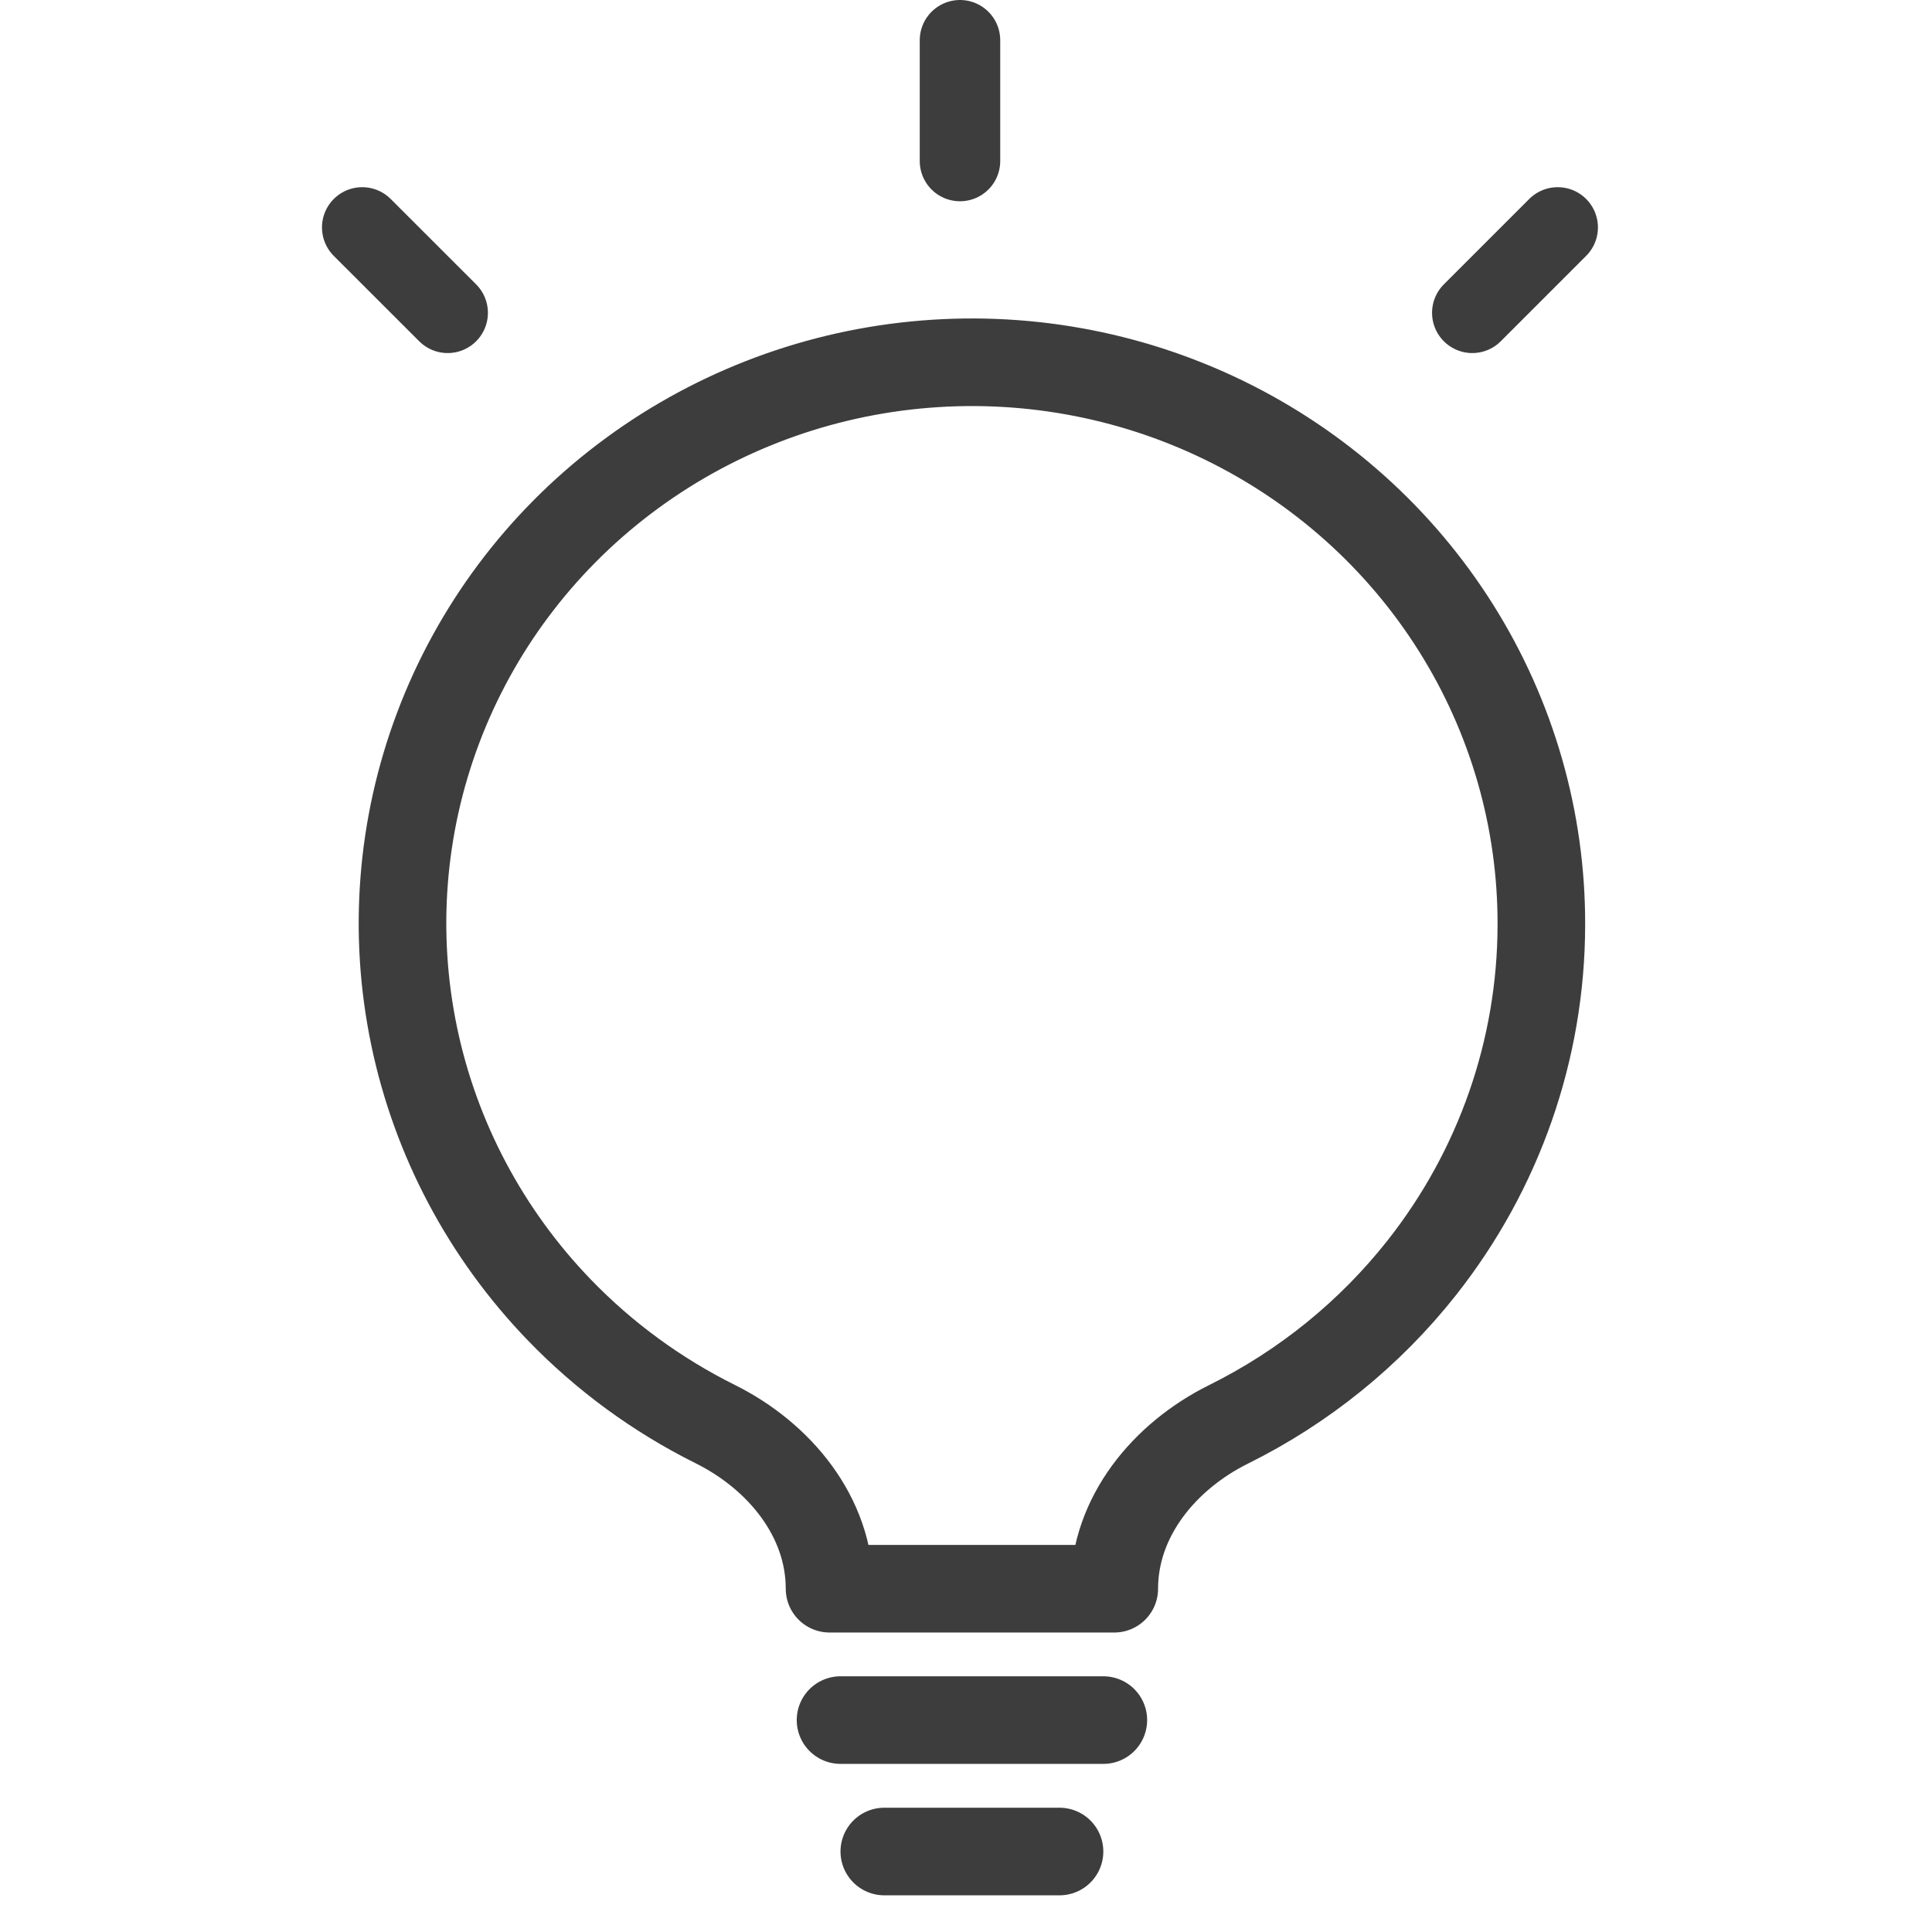 <svg width="35" height="35" viewBox="0 0 35 35" fill="none" xmlns="http://www.w3.org/2000/svg">
<path d="M15.227 31.161H19.988" stroke="#3D3D3D" stroke-width="1.587" stroke-linecap="round" stroke-linejoin="round"/>
<path d="M16.02 33.542H19.194" stroke="#3D3D3D" stroke-width="1.587" stroke-linecap="round" stroke-linejoin="round"/>
<path d="M27.923 16.763C27.93 14.86 27.395 12.994 26.378 11.376C25.362 9.759 23.905 8.455 22.173 7.612C20.442 6.77 18.505 6.424 16.584 6.613C14.663 6.801 12.834 7.518 11.305 8.68C9.776 9.842 8.609 11.404 7.937 13.188C7.265 14.971 7.114 16.904 7.502 18.768C7.89 20.632 8.801 22.351 10.132 23.73C10.95 24.578 11.907 25.276 12.957 25.799C14.123 26.379 15.028 27.479 15.028 28.781V28.781H20.186V28.781C20.186 27.479 21.093 26.38 22.259 25.802C23.615 25.129 24.812 24.164 25.756 22.968C27.157 21.194 27.919 19.011 27.923 16.763Z" stroke="#3D3D3D" stroke-width="1.587" stroke-linecap="round" stroke-linejoin="round"/>
<path d="M17.391 2.917V0.729" stroke="#3D3D3D" stroke-width="1.458" stroke-linecap="round" stroke-linejoin="round"/>
<path d="M6.562 4.12L8.11 5.667" stroke="#3D3D3D" stroke-width="1.458" stroke-linecap="round" stroke-linejoin="round"/>
<path d="M26.672 5.667L28.219 4.12" stroke="#3D3D3D" stroke-width="1.458" stroke-linecap="round" stroke-linejoin="round"/>
</svg>
